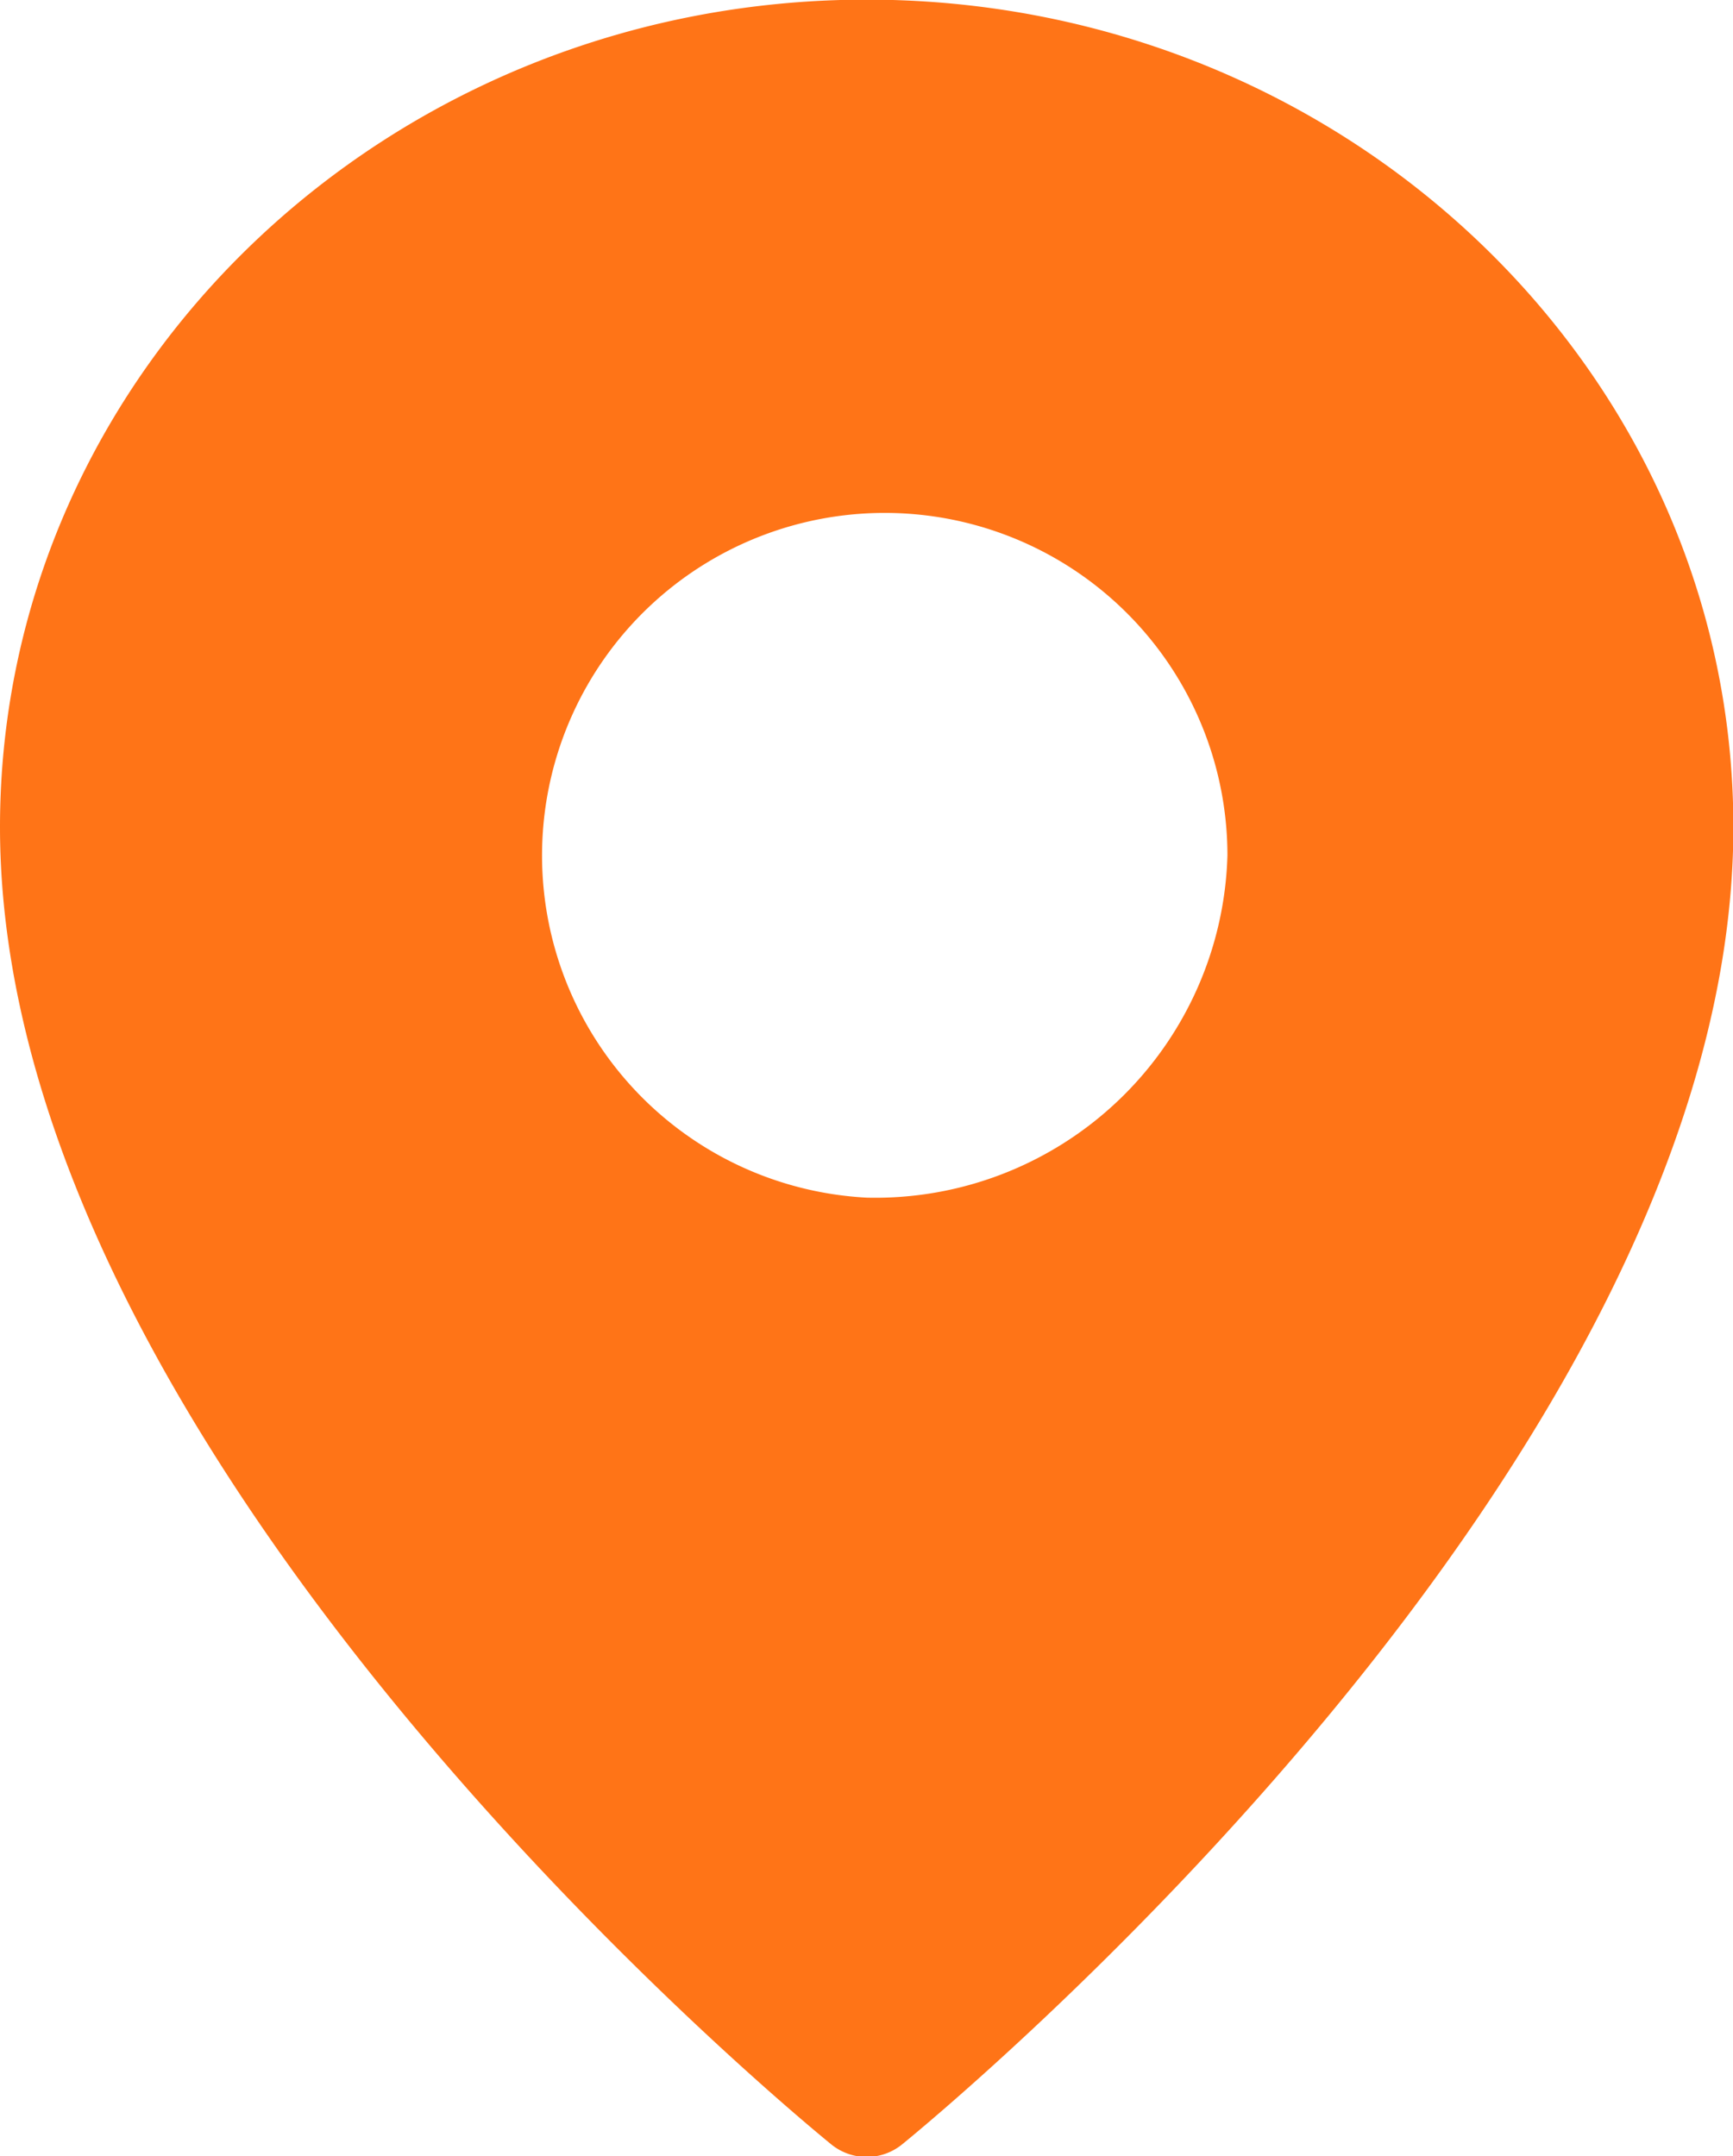 <svg xmlns="http://www.w3.org/2000/svg" width="47.03" height="58.53" viewBox="0 0 47.03 58.53">
  <defs>
    <style>
      .cls-1 {
        fill: #ff7417;
        fill-rule: evenodd;
      }
    </style>
  </defs>
  <path class="cls-1" d="M1506.96,9609.99c-12.97,0-23.52,10.07-23.52,22.46,0,17.23,21.64,35.01,22.56,35.76a1.525,1.525,0,0,0,1.92,0c0.92-.75,22.56-18.53,22.56-35.76C1530.48,9620.06,1519.93,9609.99,1506.96,9609.99Zm0,32.52a9.3,9.3,0,1,1,9.79-9.29A9.561,9.561,0,0,1,1506.96,9642.51Z" transform="translate(-1483.44 -9610)"/>
</svg>
